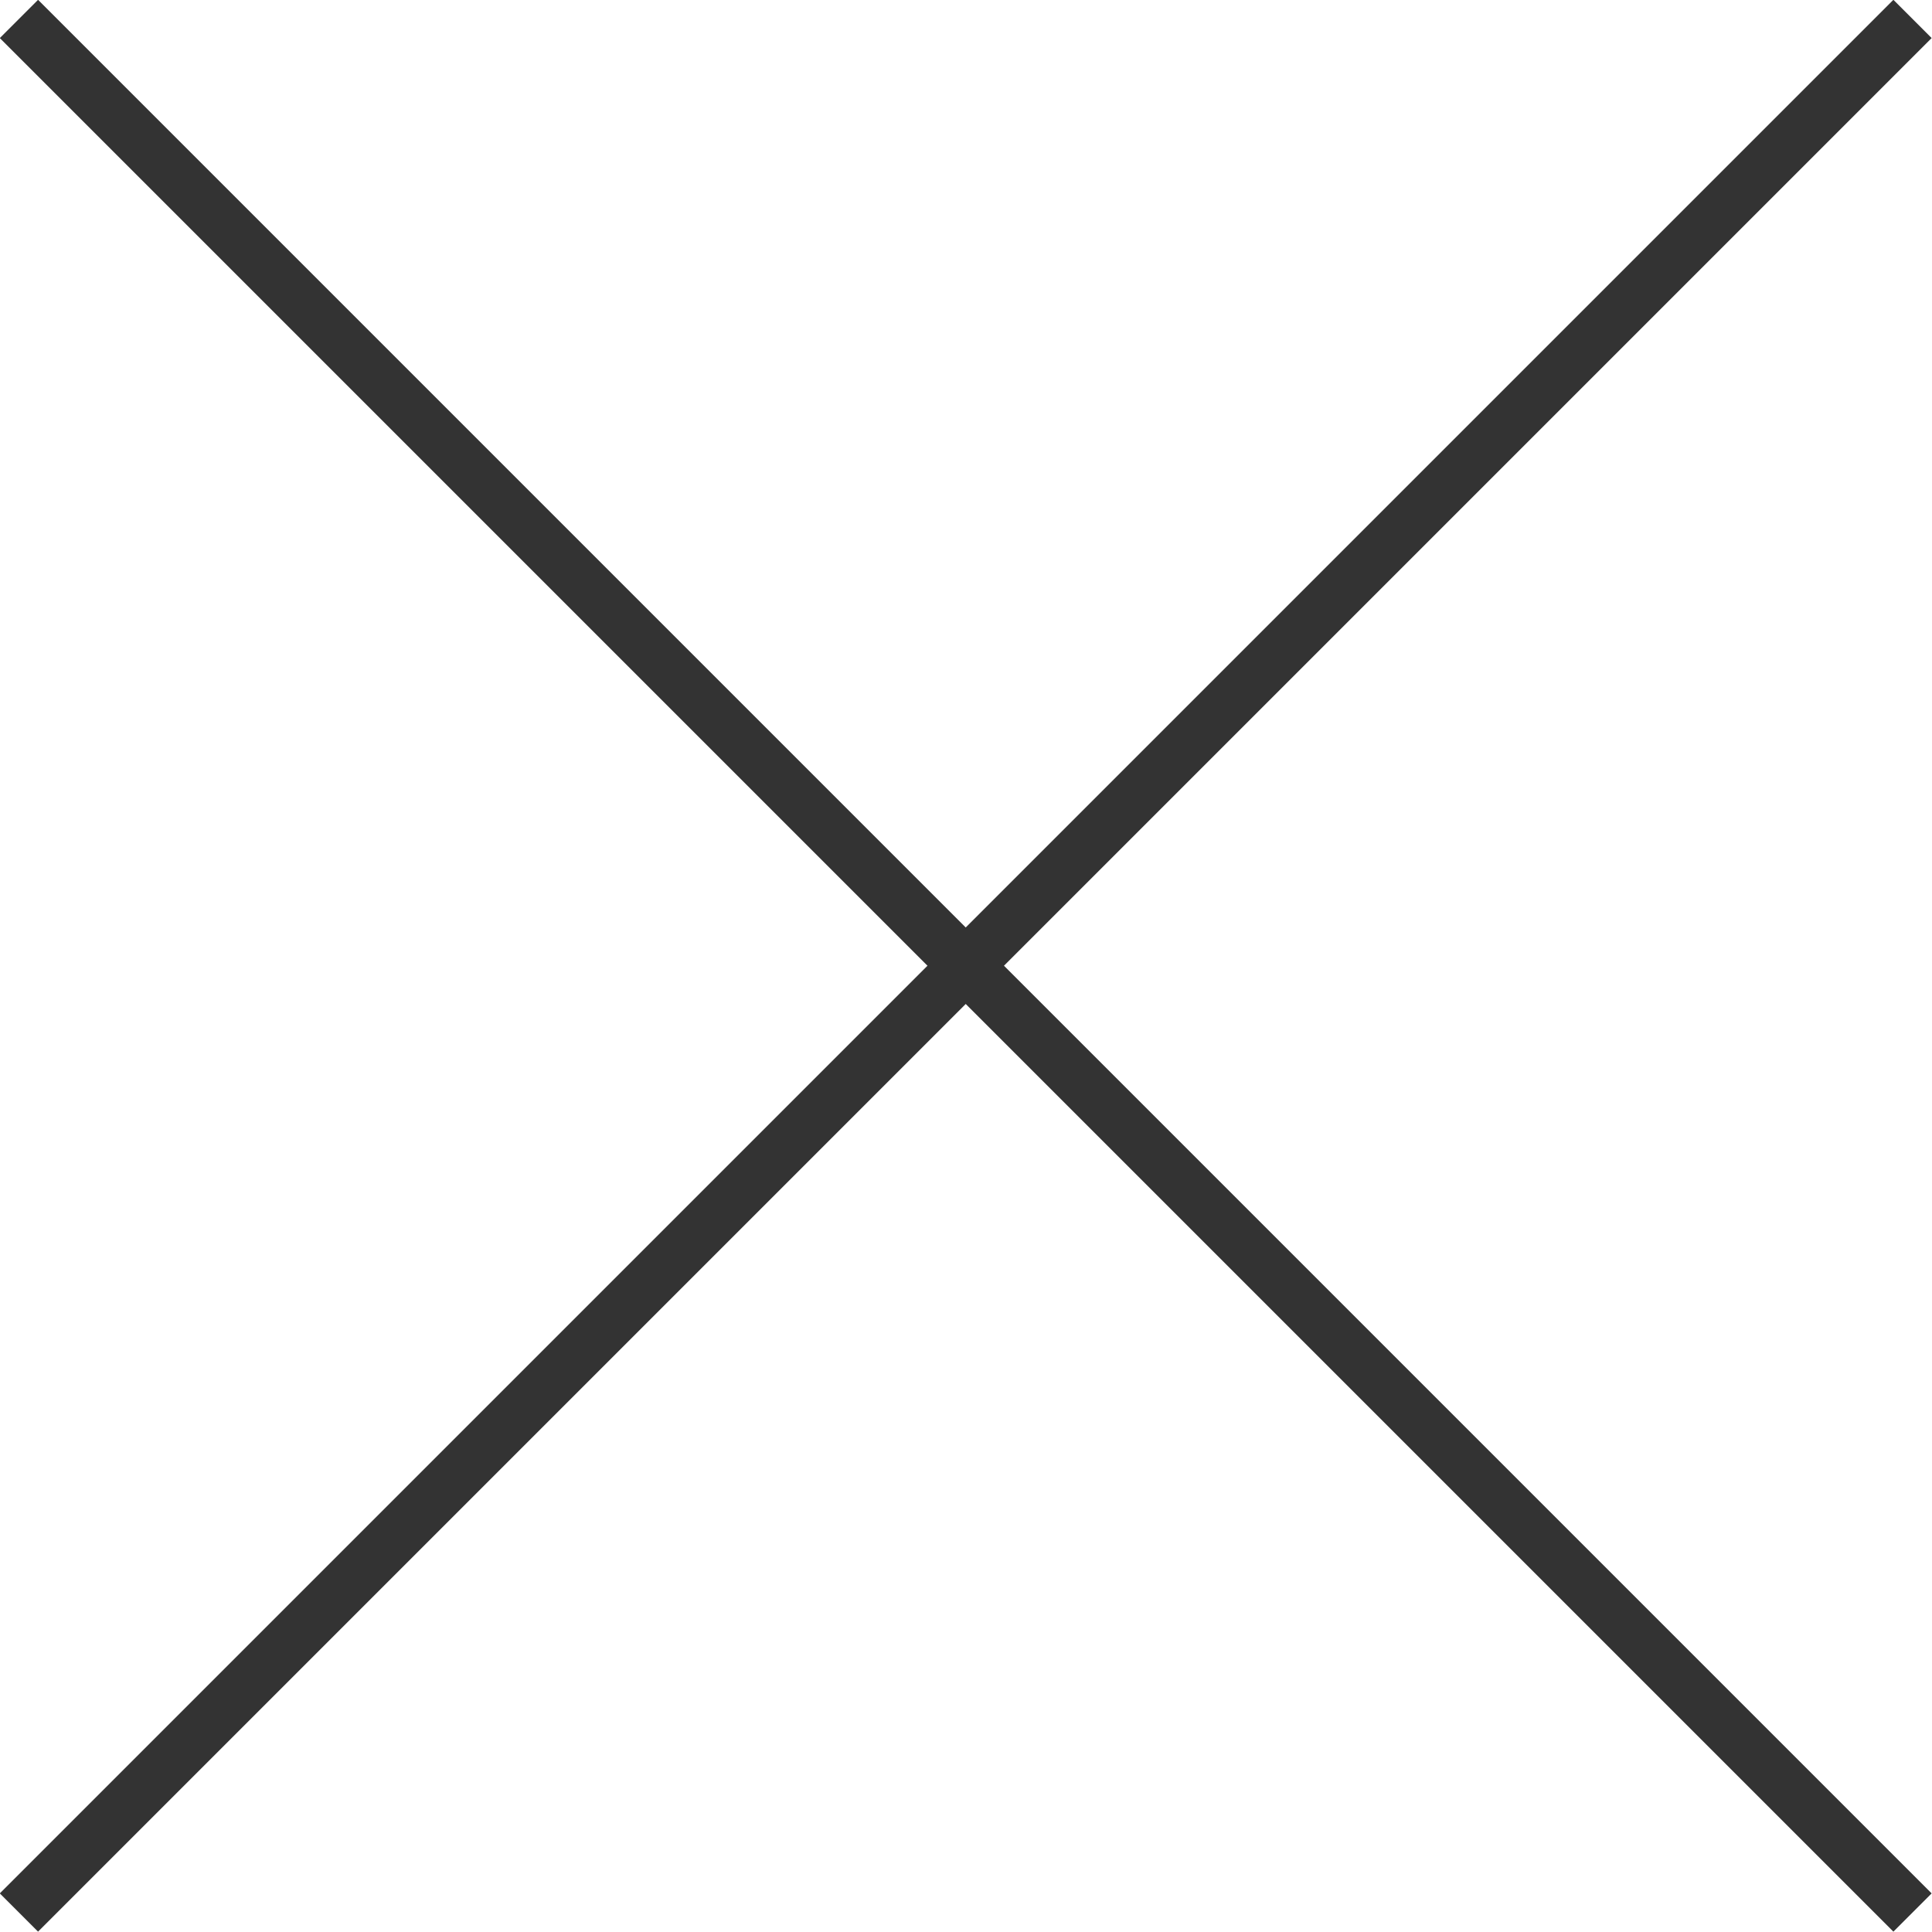 <?xml version="1.0" encoding="UTF-8"?><svg id="_レイヤー_2" xmlns="http://www.w3.org/2000/svg" viewBox="0 0 35.71 35.71"><defs><style>.cls-1{fill:none;stroke:#333;stroke-miterlimit:10;}</style></defs><g id="_レイヤー_1-2"><line class="cls-1" x1="35.35" y1=".35" x2=".35" y2="35.35"/><line class="cls-1" x1=".35" y1=".35" x2="35.35" y2="35.35"/></g></svg>